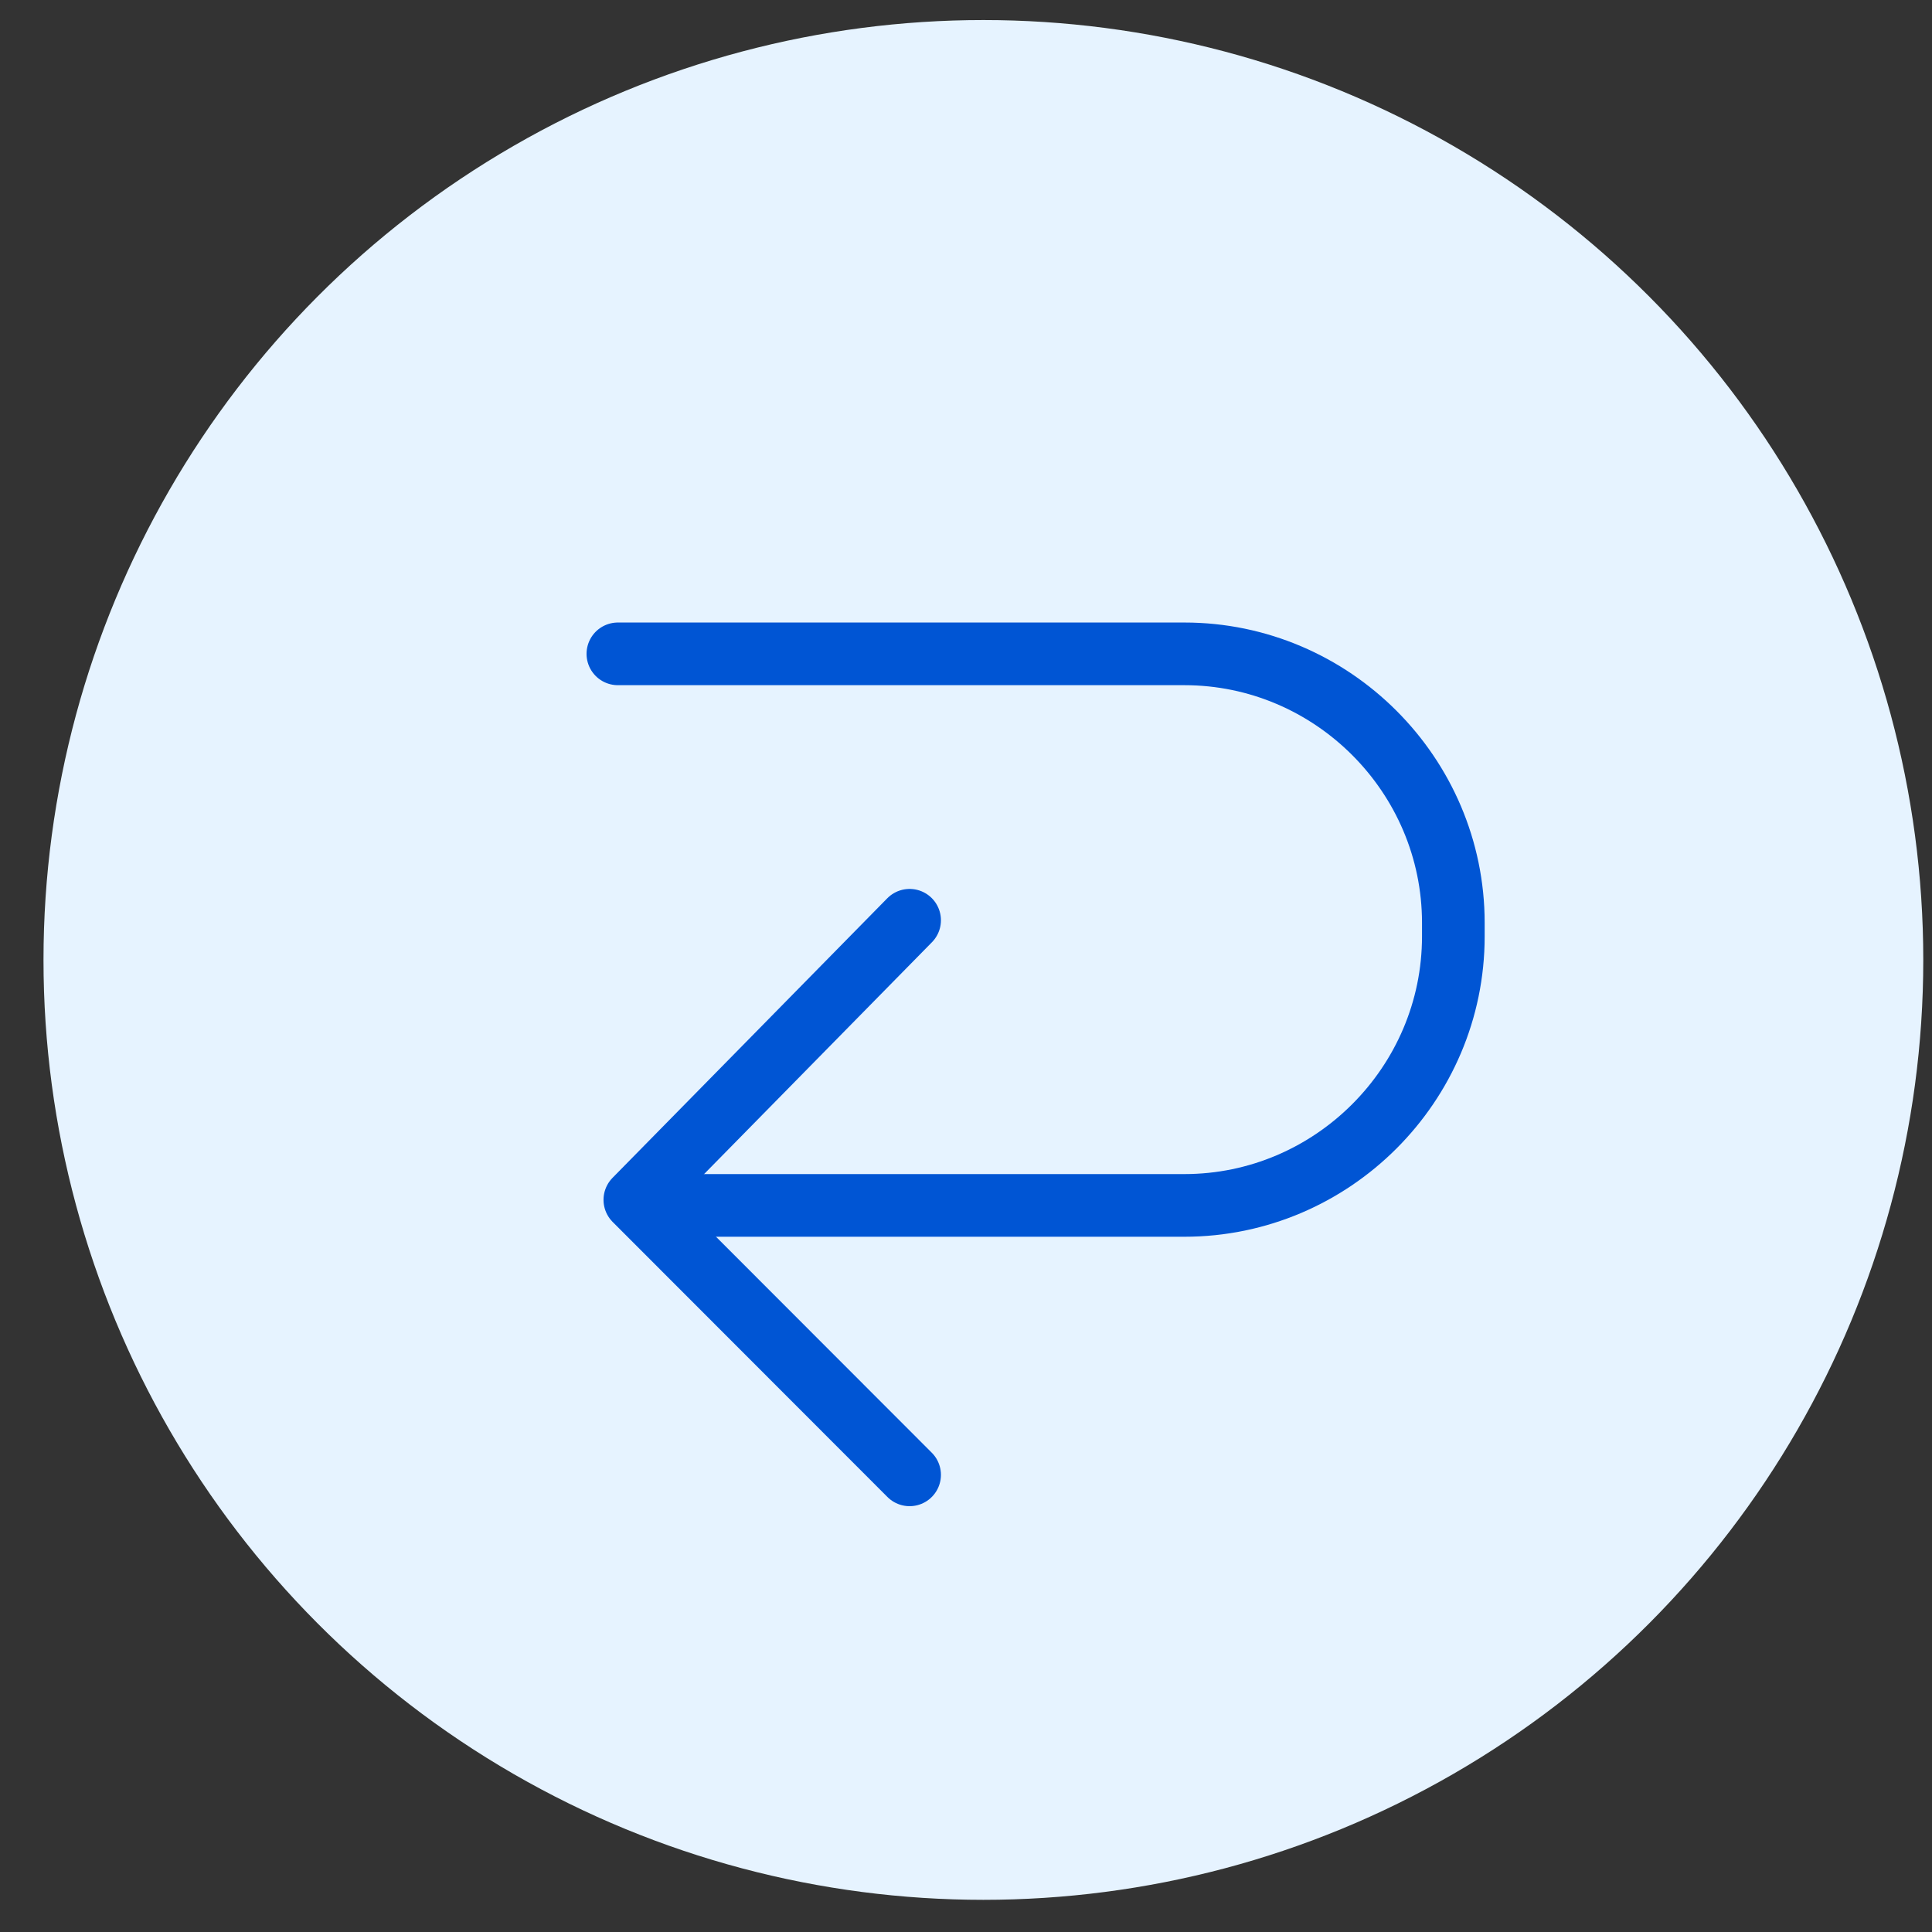 <svg width="37" height="37" viewBox="0 0 37 37" fill="none" xmlns="http://www.w3.org/2000/svg">
<rect x="0" y="0" width="37" height="37" fill="#333333" stroke="none"/>
<g clip-path="url(#clip0_112_12682)">
<circle cx="18.833" cy="18.384" r="18" fill="#E6F3FF"/>
<path d="M11.833 12.522H22.682C25.514 12.522 27.833 14.841 27.833 17.673V17.934C27.833 20.767 25.514 23.085 22.682 23.085H13.349" stroke="#0055D4" stroke-width="1.2" stroke-linecap="round" stroke-linejoin="round"/>
<path d="M17.42 17.624L12.158 22.978L17.42 28.245" stroke="#0055D4" stroke-width="1.2" stroke-linecap="round" stroke-linejoin="round"/>
</g>
<defs>
<clipPath id="clip0_112_12682">
<rect width="36" height="36" fill="white" transform="translate(0.833 0.384)"/>
</clipPath>
</defs>
</svg>
